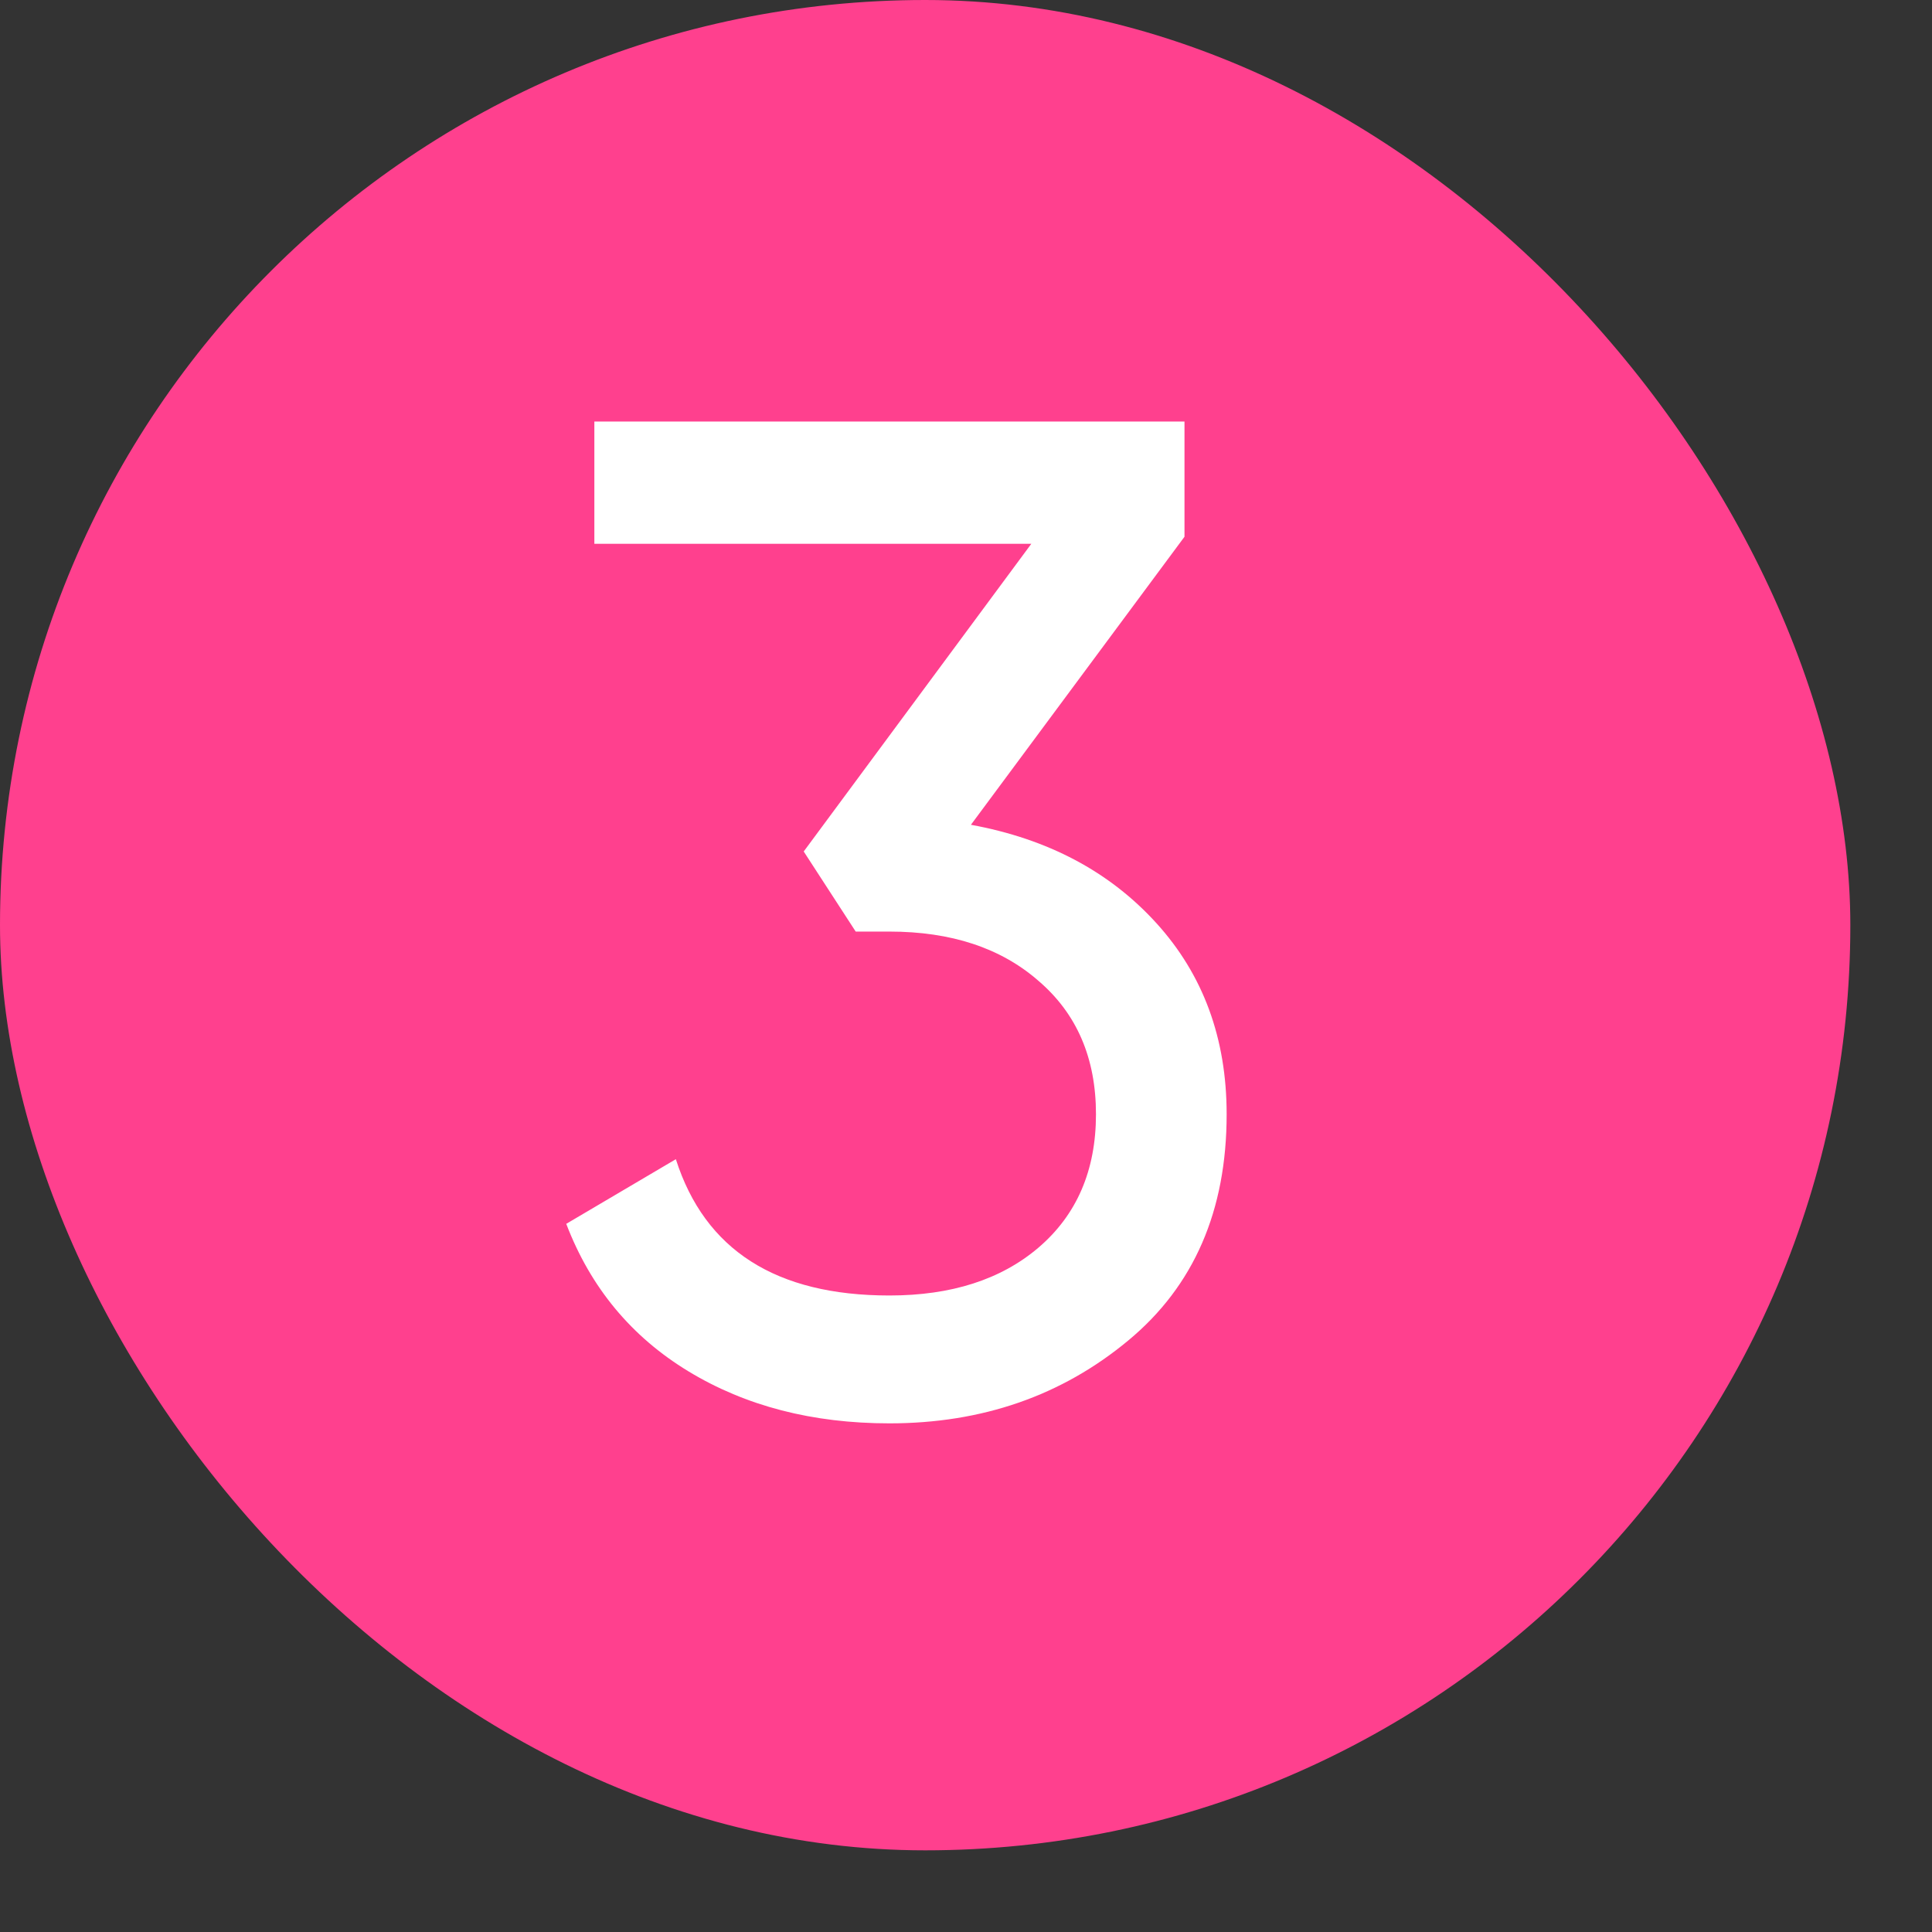 <svg width="22" height="22" viewBox="0 0 22 22" fill="none" xmlns="http://www.w3.org/2000/svg">
<rect x="0" y="0" width="22" height="22" fill="#333333" stroke="none"/>
<rect width="21.07" height="21.07" rx="10.535" fill="#FF408E"/>
<path d="M13.488 6.112L11.056 9.392C11.931 9.552 12.635 9.925 13.168 10.512C13.701 11.099 13.968 11.824 13.968 12.688C13.968 13.787 13.595 14.645 12.848 15.264C12.091 15.893 11.184 16.208 10.128 16.208C9.253 16.208 8.491 16.011 7.84 15.616C7.189 15.221 6.725 14.661 6.448 13.936L7.696 13.2C8.027 14.235 8.837 14.752 10.128 14.752C10.832 14.752 11.397 14.571 11.824 14.208C12.261 13.835 12.48 13.328 12.48 12.688C12.48 12.048 12.261 11.541 11.824 11.168C11.397 10.795 10.832 10.608 10.128 10.608H9.744L9.152 9.696L11.744 6.192H6.768V4.8H13.488V6.112Z" fill="white"/>
</svg>
